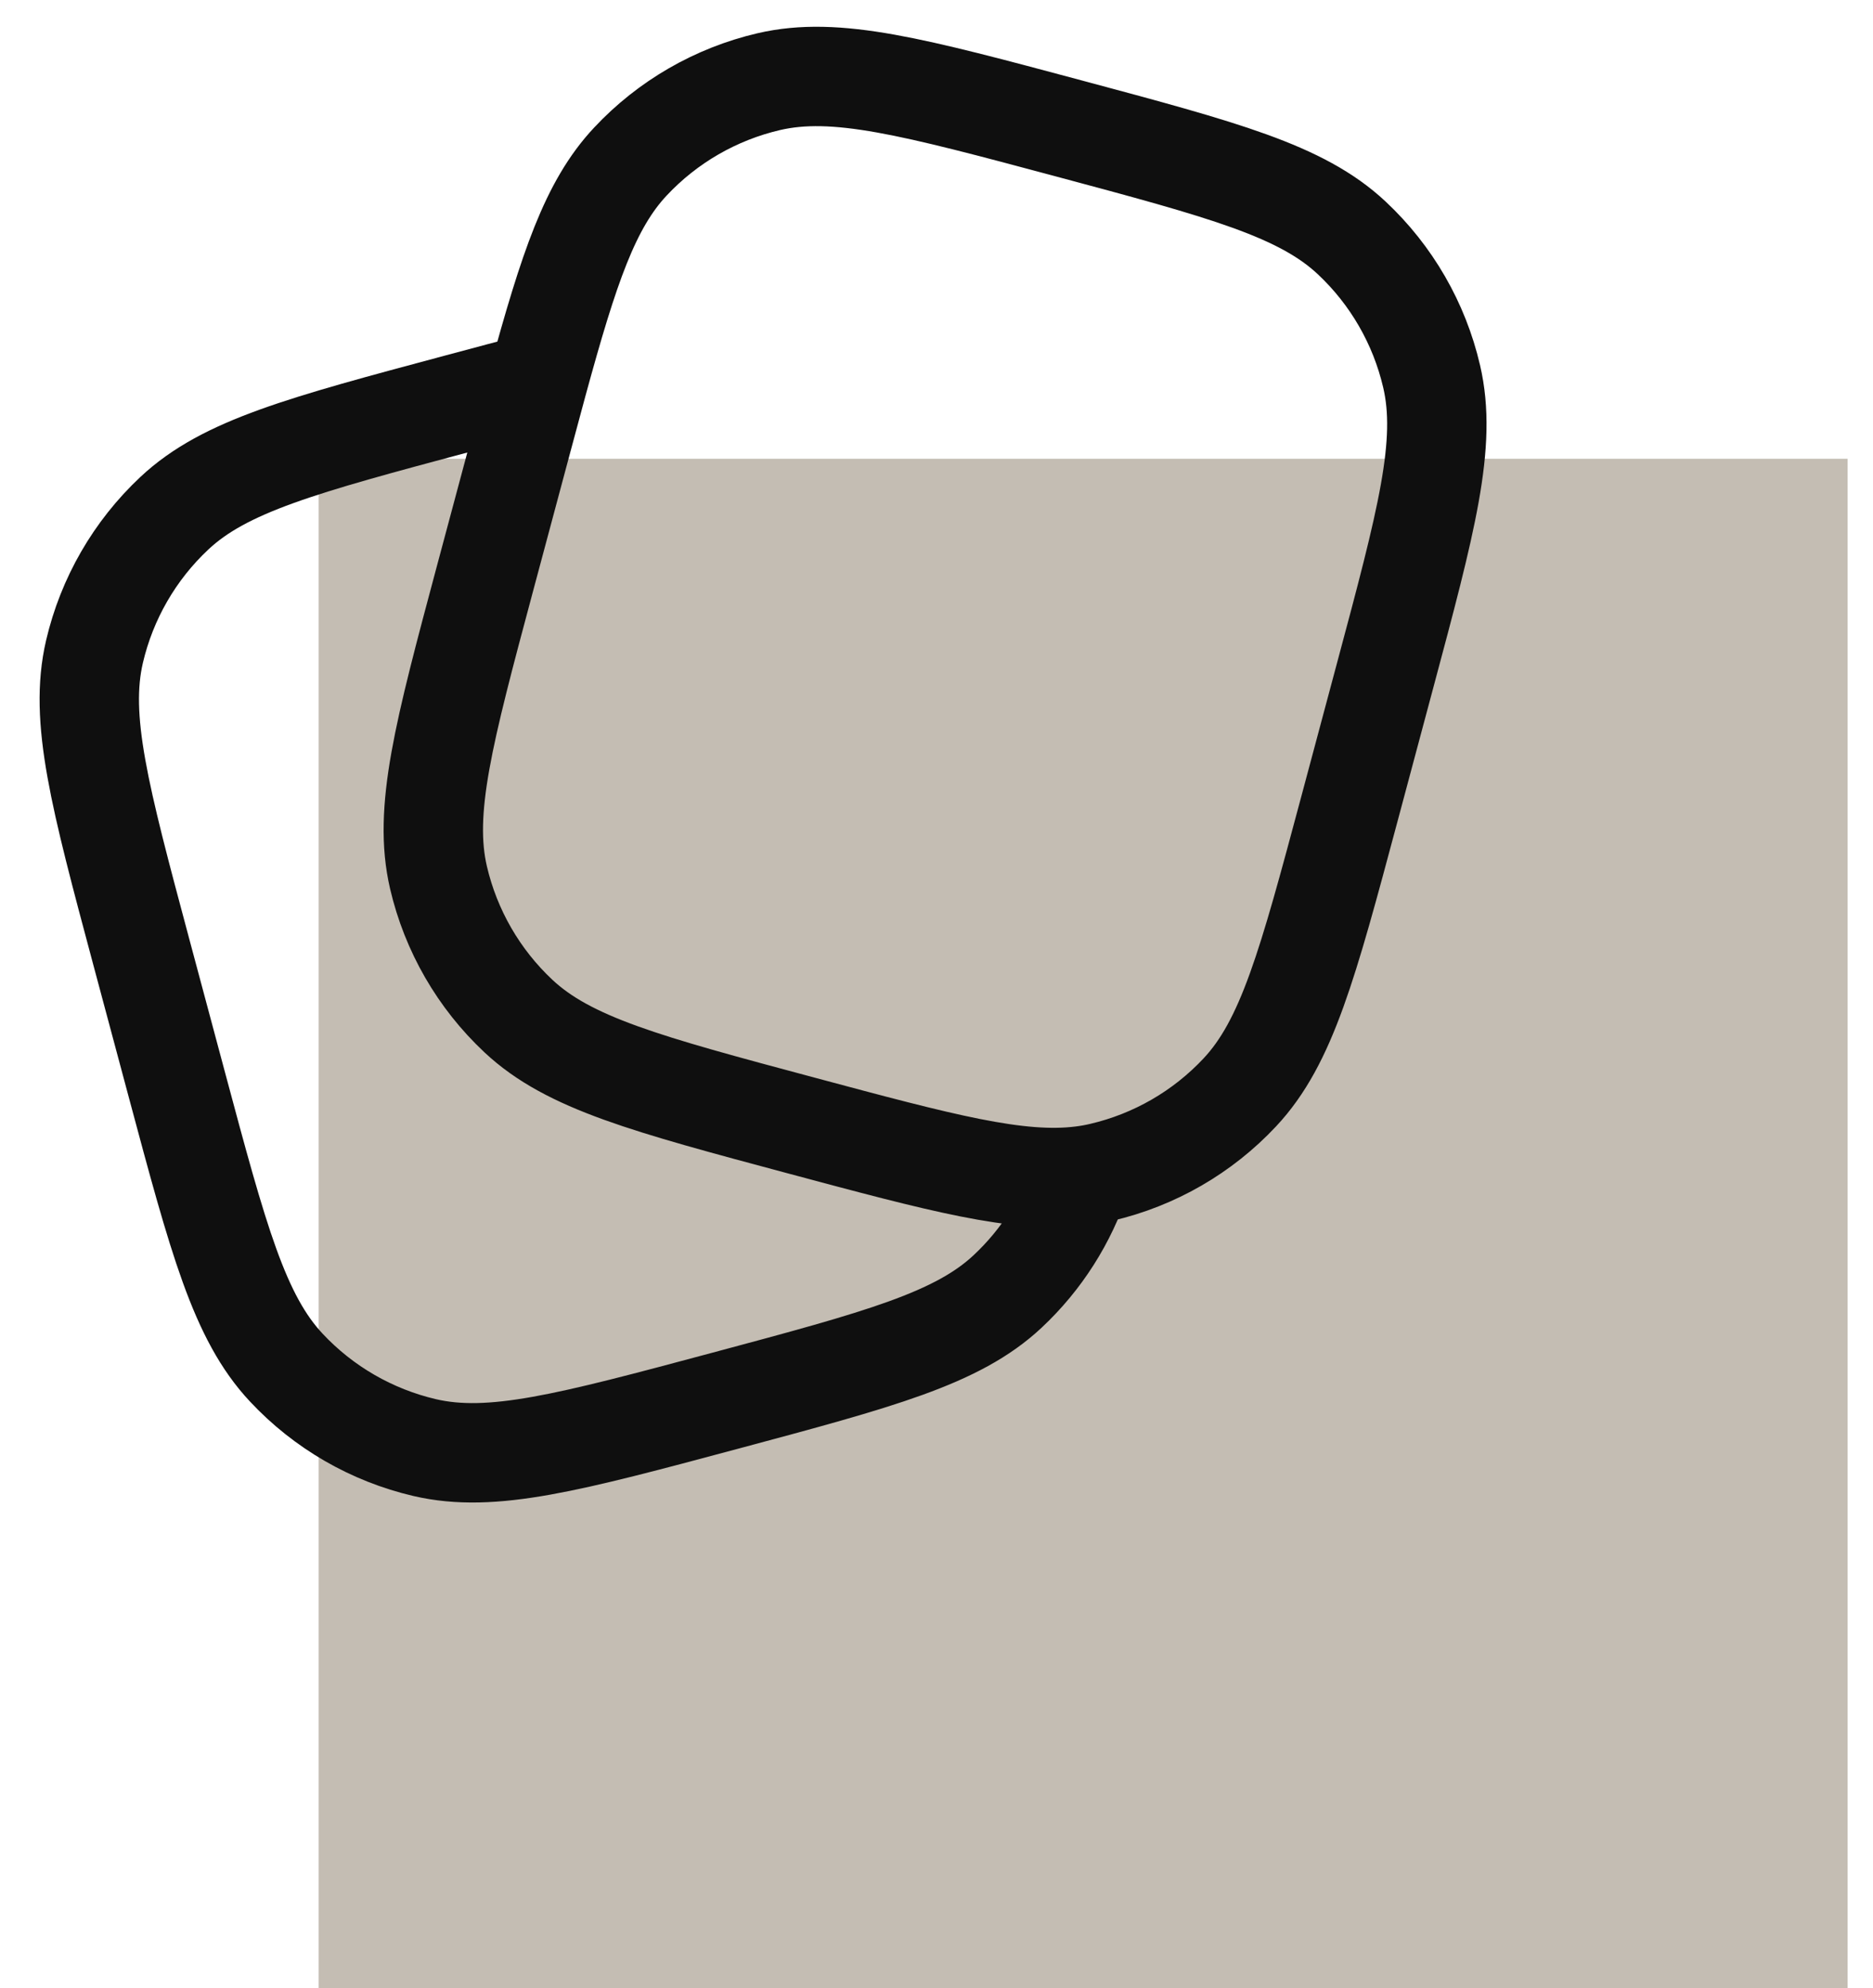 <svg width="49" height="52" viewBox="0 0 49 52" fill="none" xmlns="http://www.w3.org/2000/svg">
<rect width="40" height="40" transform="translate(8.336 12)" fill="#C4BDB3"/>
<path d="M35.3 21.167L36.231 17.689C37.319 13.63 37.863 11.6 37.453 9.844C37.13 8.457 36.403 7.197 35.363 6.223C34.047 4.99 32.017 4.446 27.957 3.358C23.898 2.271 21.868 1.727 20.111 2.136C18.724 2.46 17.464 3.187 16.491 4.227C15.435 5.354 14.885 7.004 14.065 10.003C13.928 10.507 13.783 11.048 13.626 11.632L12.694 15.11C11.607 19.17 11.063 21.2 11.472 22.956C11.796 24.343 12.523 25.603 13.563 26.577C14.879 27.81 16.909 28.354 20.968 29.441C24.628 30.422 26.637 30.96 28.285 30.757C28.465 30.735 28.641 30.704 28.814 30.663C30.201 30.34 31.461 29.613 32.435 28.573C33.668 27.257 34.212 25.227 35.3 21.167Z" stroke="#0F0F0F" stroke-width="2.6"/>
<path d="M28.286 30.757C27.91 31.906 27.251 32.946 26.363 33.777C25.047 35.01 23.017 35.554 18.957 36.642C14.898 37.729 12.868 38.273 11.111 37.864C9.724 37.54 8.464 36.813 7.491 35.773C6.258 34.457 5.714 32.427 4.626 28.368L3.694 24.89C2.607 20.83 2.063 18.8 2.472 17.044C2.796 15.657 3.523 14.397 4.563 13.423C5.879 12.19 7.909 11.646 11.968 10.559C12.736 10.353 13.432 10.167 14.066 10.002" stroke="#0F0F0F" stroke-width="2.6"/>
</svg>
